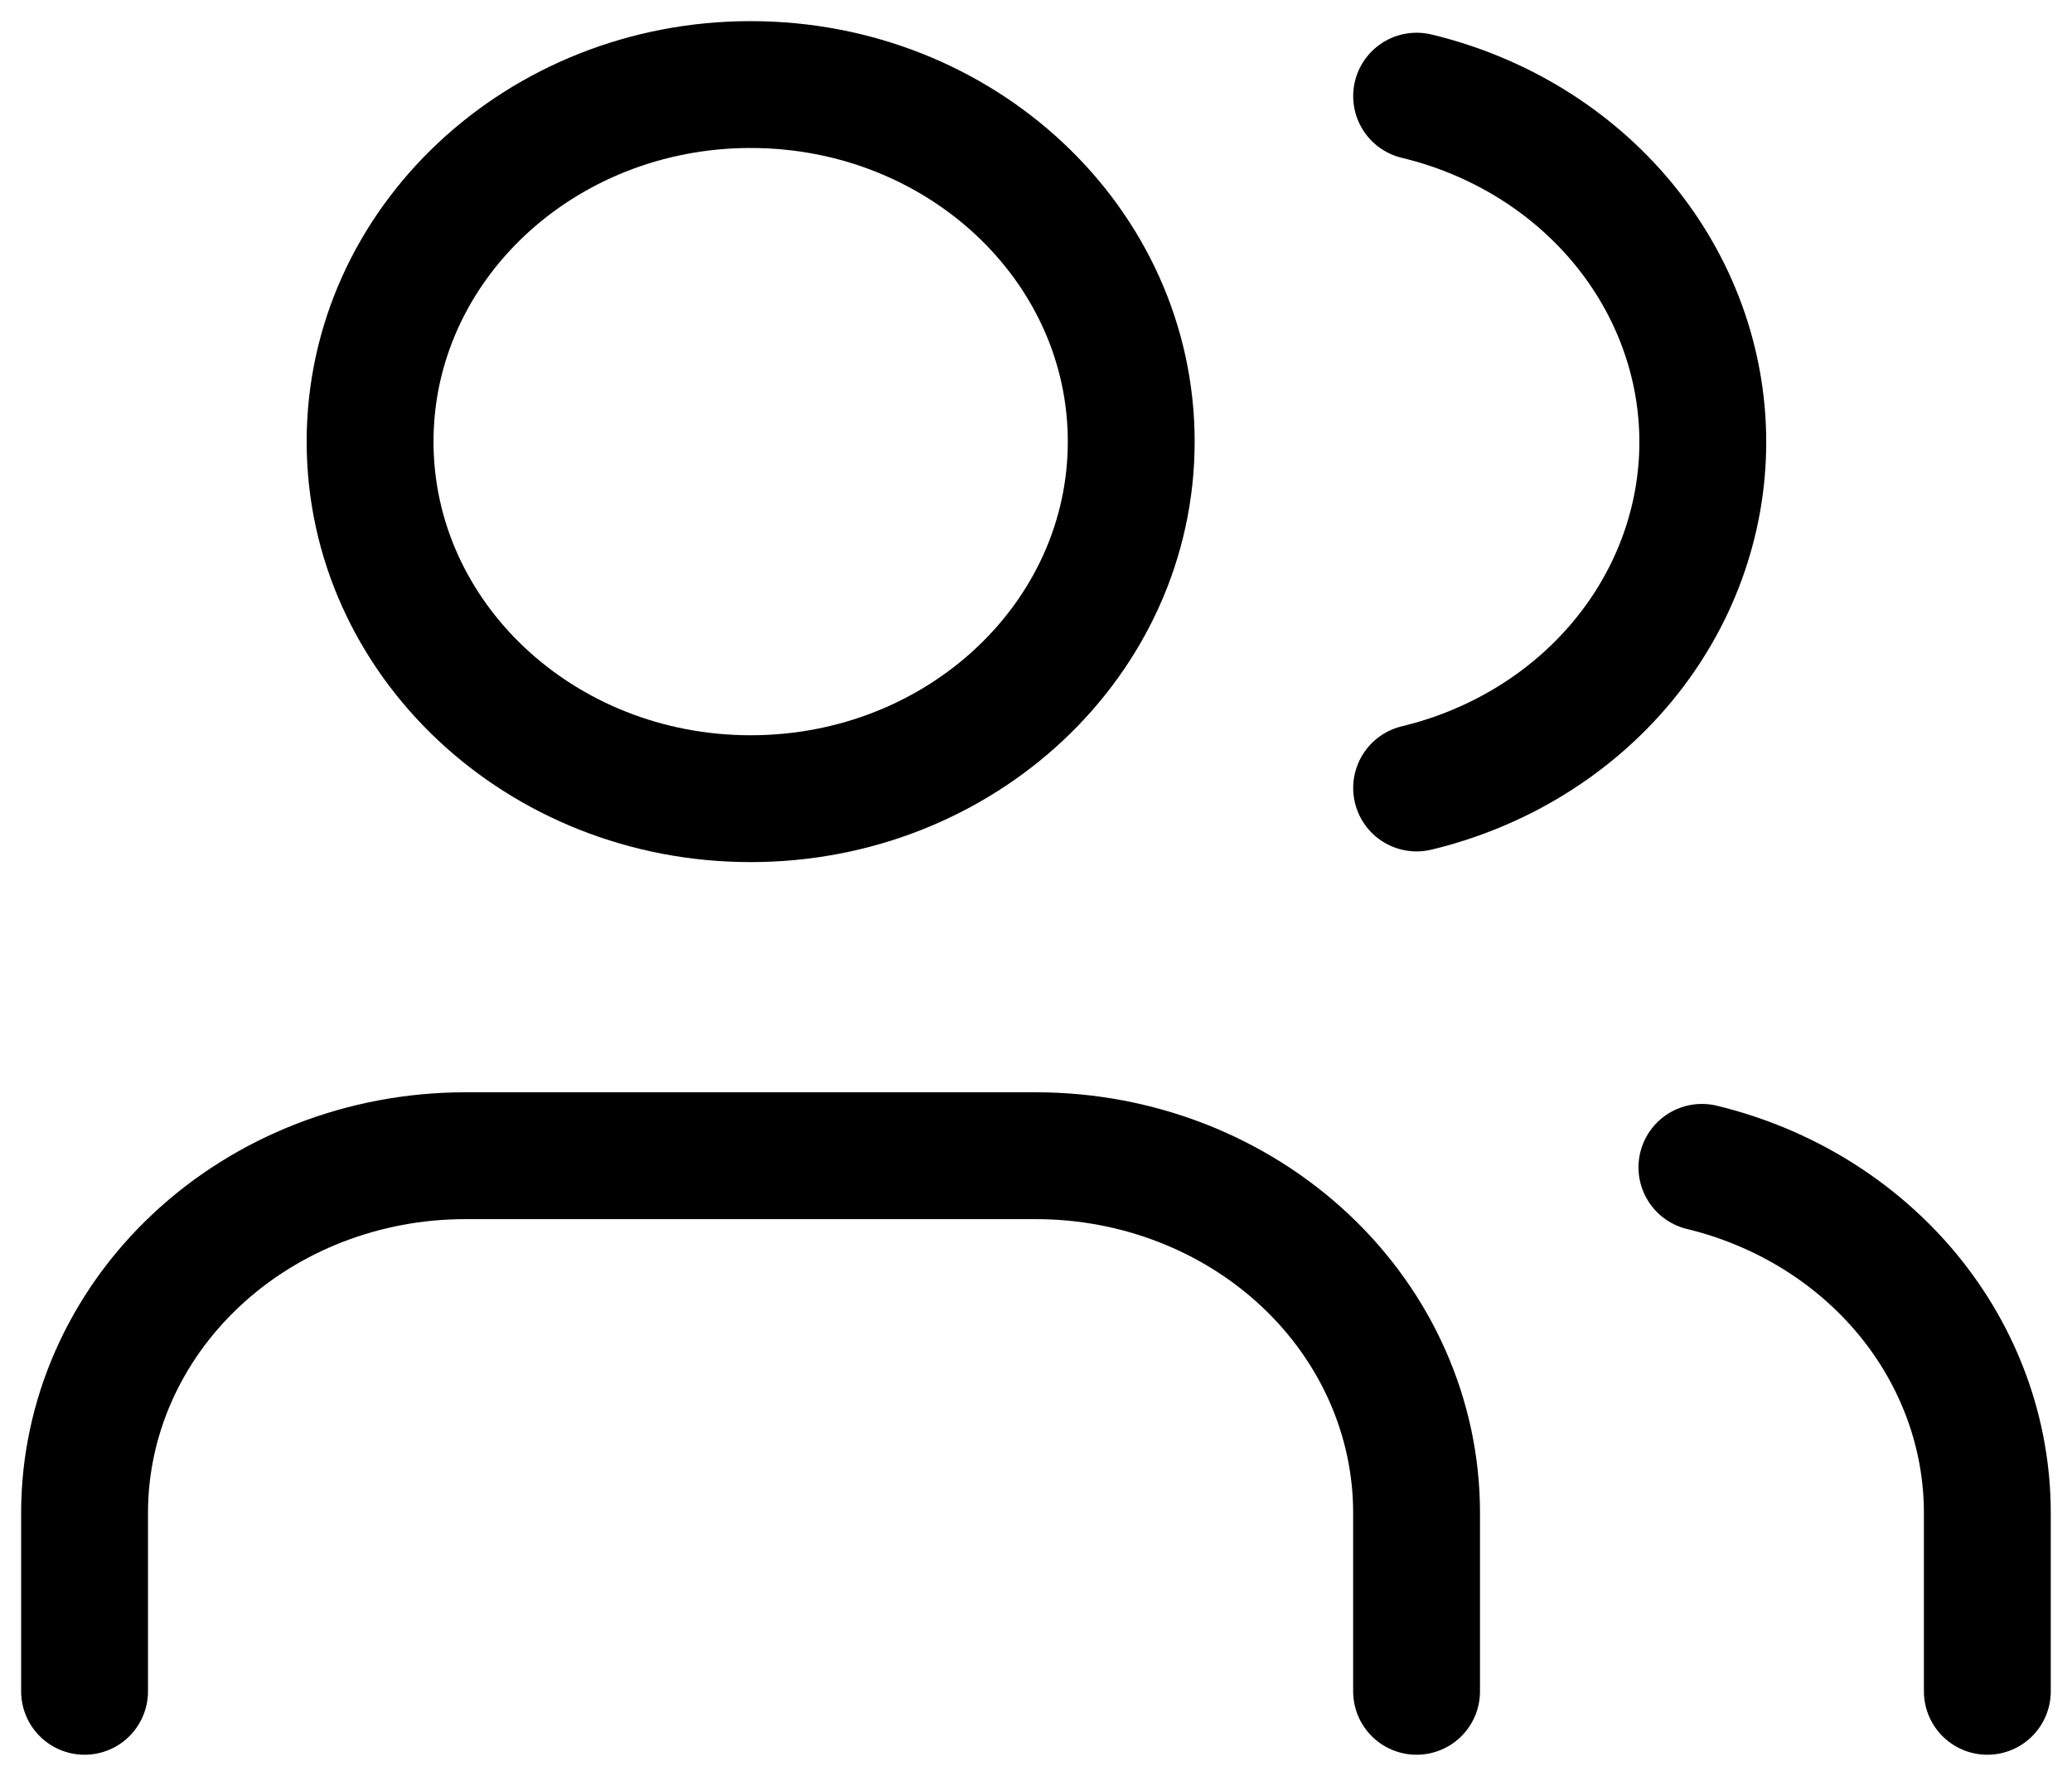 <svg width="49" height="42" viewBox="0 0 49 42" fill="none" xmlns="http://www.w3.org/2000/svg">
<path d="M33.5 40V35.778C33.5 33.538 32.552 31.39 30.864 29.807C29.176 28.223 26.887 27.333 24.5 27.333H11C8.613 27.333 6.324 28.223 4.636 29.807C2.948 31.39 2 33.538 2 35.778V40" stroke="black" stroke-width="3" stroke-linecap="round" stroke-linejoin="round"/>
<path d="M17.752 18.889C22.723 18.889 26.752 15.108 26.752 10.444C26.752 5.781 22.723 2 17.752 2C12.781 2 8.752 5.781 8.752 10.444C8.752 15.108 12.781 18.889 17.752 18.889Z" stroke="black" stroke-width="3" stroke-linecap="round" stroke-linejoin="round"/>
<path d="M46.998 40V35.778C46.997 33.907 46.333 32.089 45.111 30.61C43.889 29.132 42.179 28.076 40.248 27.608" stroke="black" stroke-width="3" stroke-linecap="round" stroke-linejoin="round"/>
<path d="M33.501 2.274C35.437 2.739 37.153 3.796 38.378 5.277C39.603 6.758 40.269 8.58 40.269 10.455C40.269 12.33 39.603 14.152 38.378 15.633C37.153 17.114 35.437 18.17 33.501 18.636" stroke="black" stroke-width="3" stroke-linecap="round" stroke-linejoin="round"/>
</svg>
